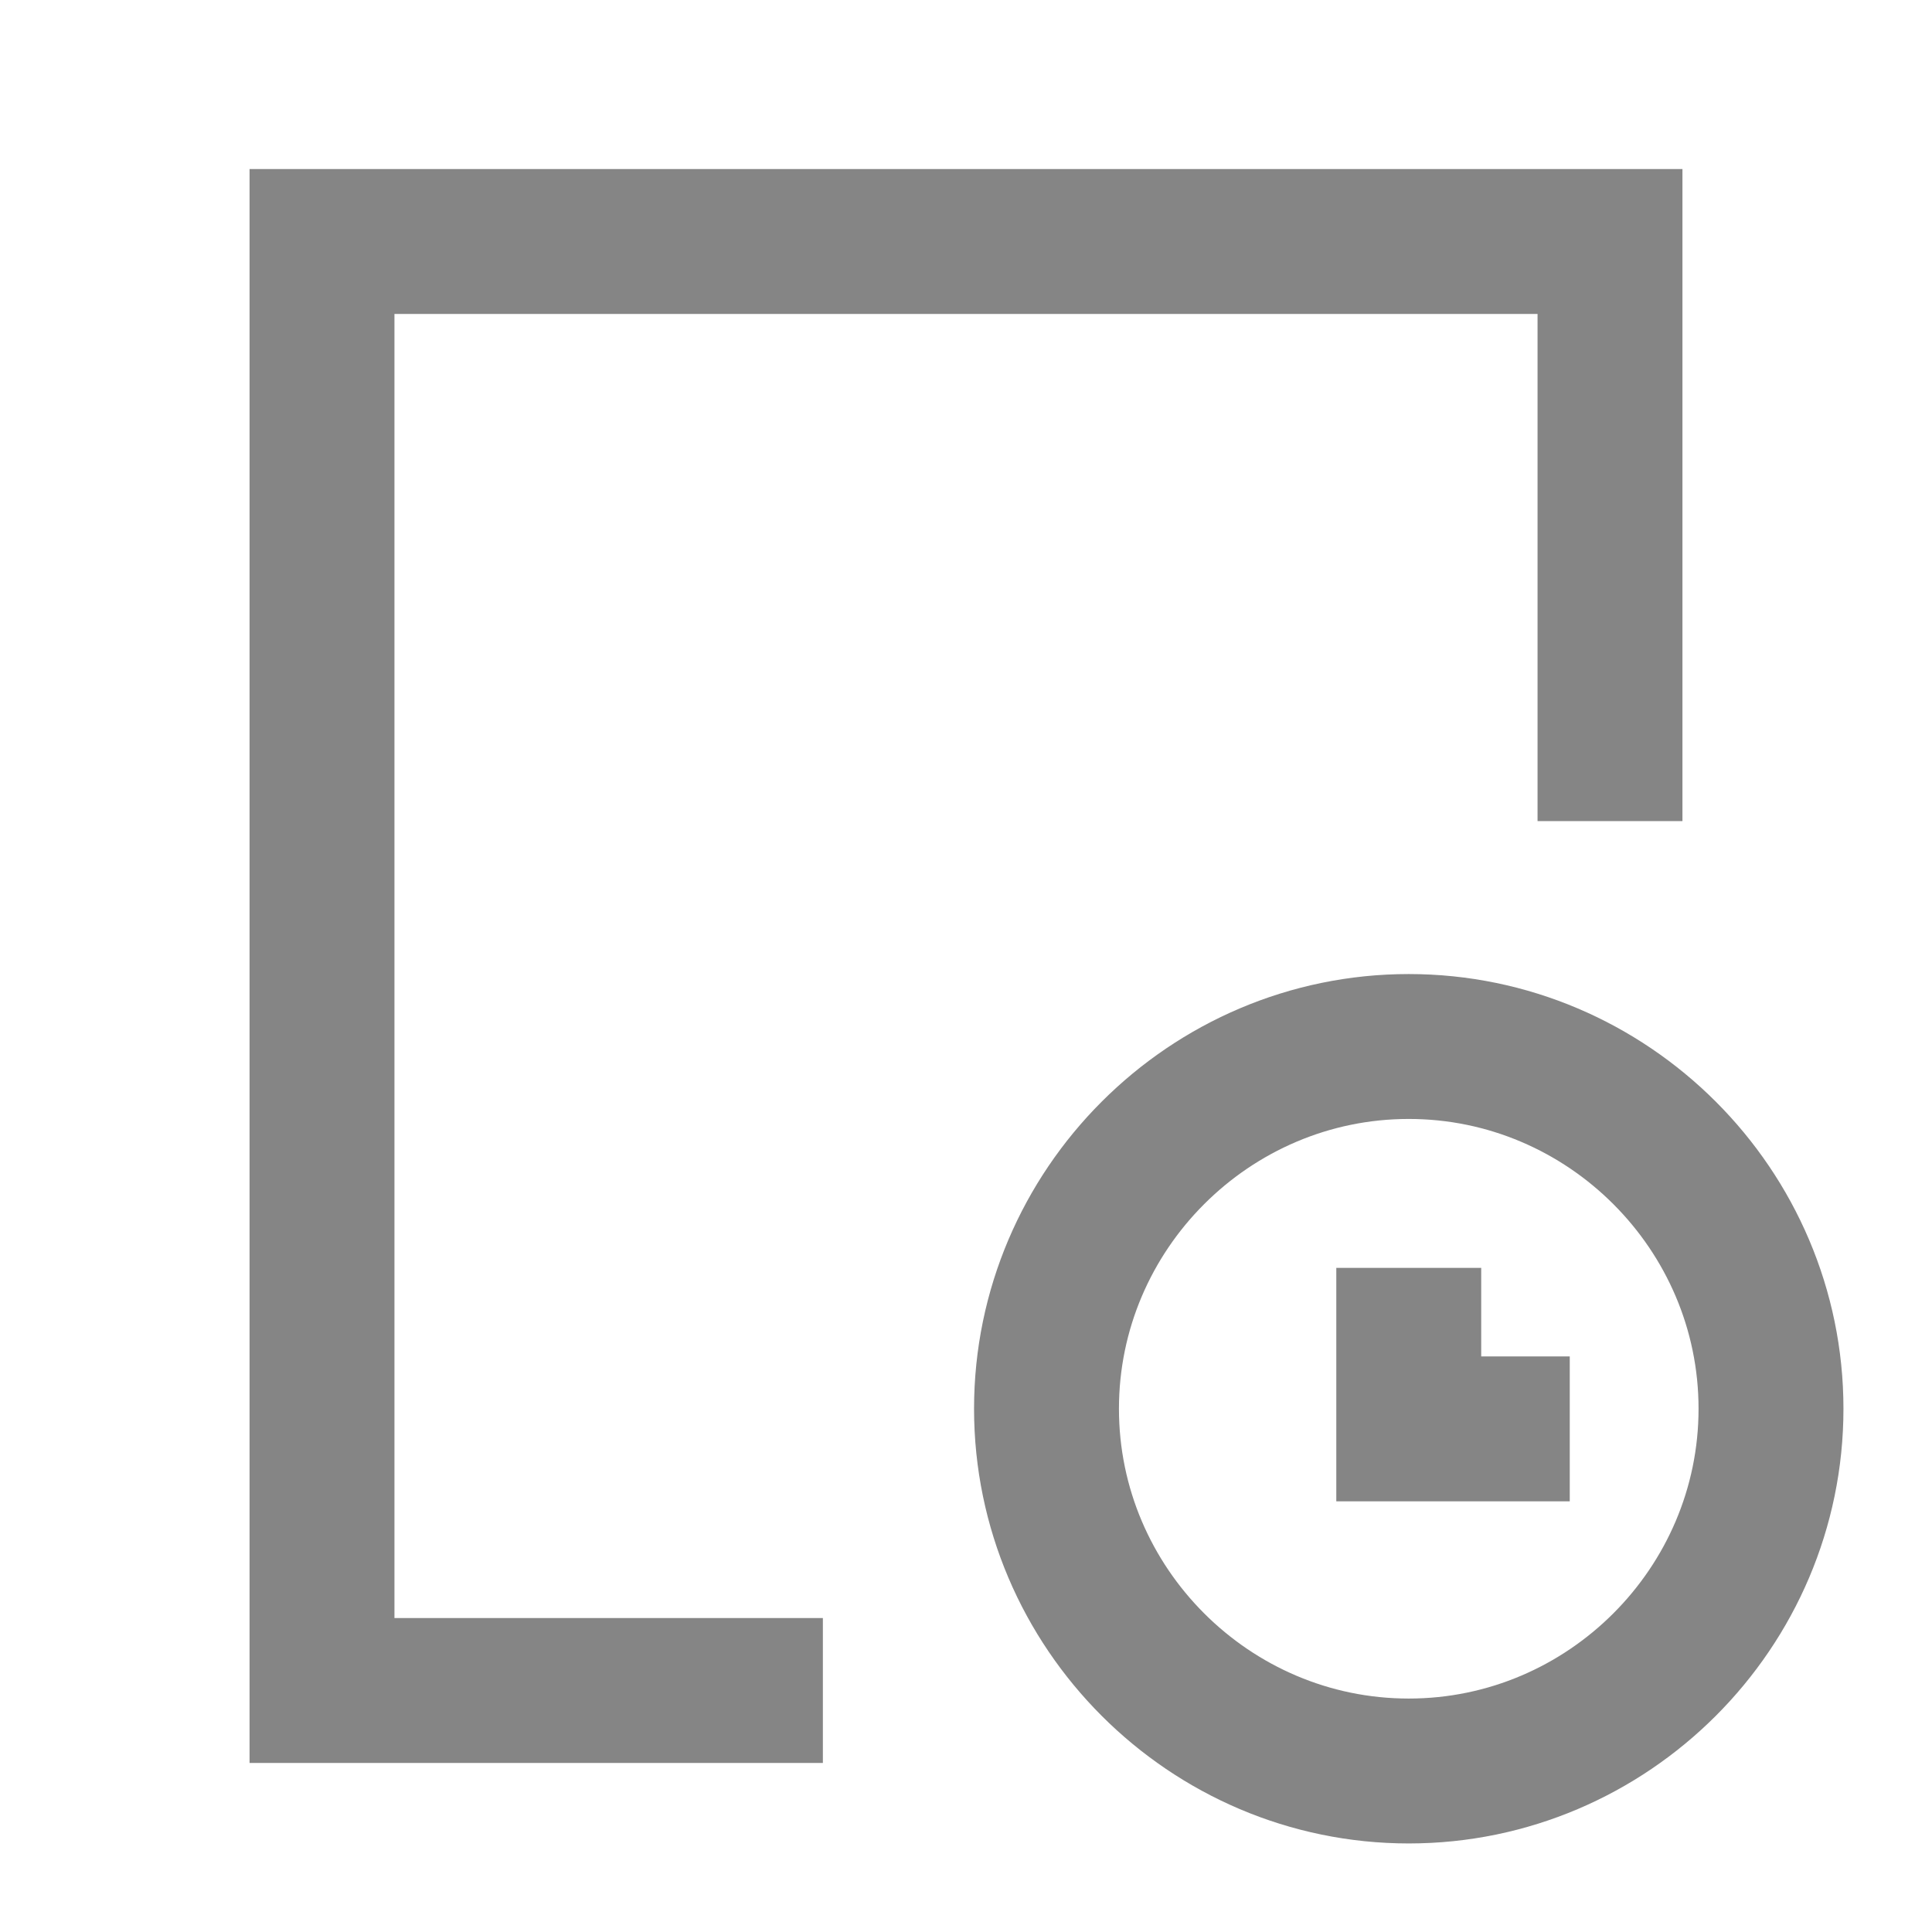 <svg width="24" height="24" viewBox="0 0 24 24" fill="none" xmlns="http://www.w3.org/2000/svg">
<path d="M10.222 21H8H4V3H20V7.5V10.2" stroke="#858585" stroke-width="1.8"/>
<path d="M17.5 13C15.025 13 13 15.025 13 17.5C13 19.975 15.025 22 17.5 22C19.975 22 22 19.975 22 17.5C22 15.025 19.975 13 17.5 13Z" stroke="#858585" stroke-width="1.8" stroke-linecap="round" stroke-linejoin="round"/>
<path d="M17.5 15.75V17.75H19.5" stroke="#858585" stroke-width="1.8"/>
</svg>
